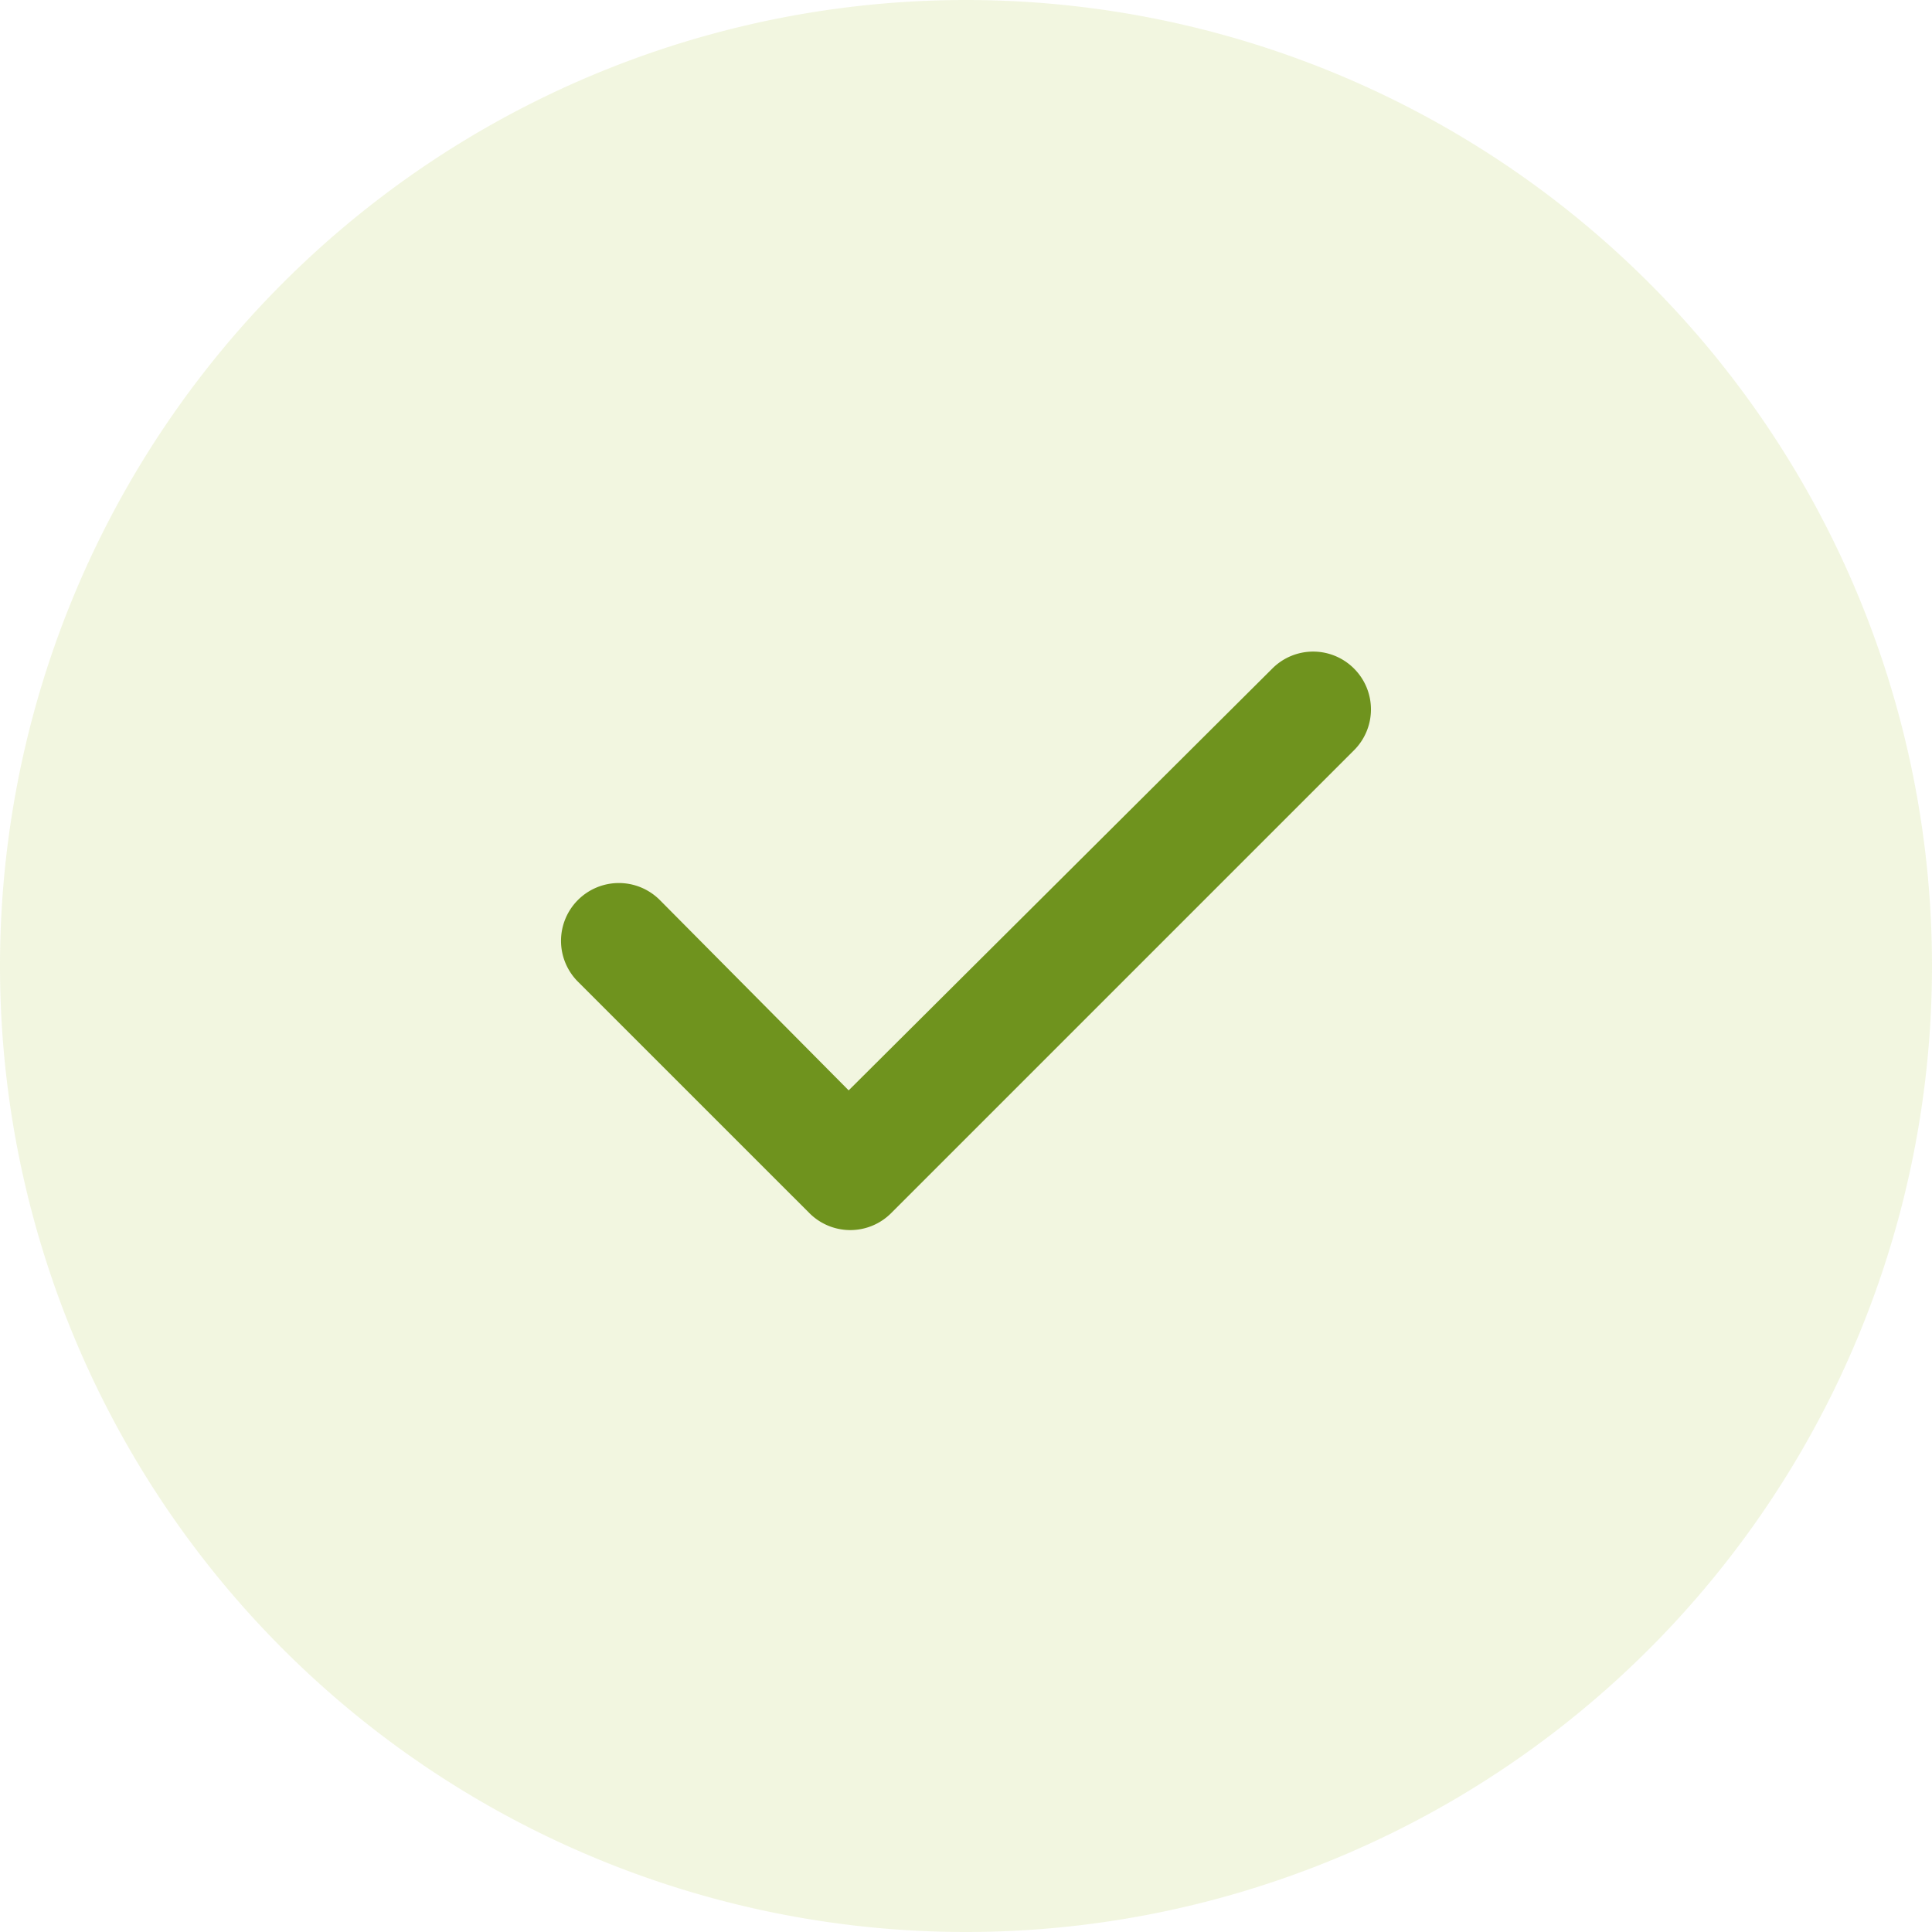 <svg xmlns="http://www.w3.org/2000/svg" width="48" height="48" viewBox="0 0 48 48"><g transform="translate(-2584 -682)"><path d="M0-18A24,24,0,0,1-24,6,24,24,0,0,1-48-18,24,24,0,0,1-24-42,24,24,0,0,1,0-18Z" transform="translate(2632 724)" fill="#a9c52f" opacity="0.15"/><path d="M9.64-15.39a1.434,1.434,0,0,1,0,2.03L-1.86-1.86a1.434,1.434,0,0,1-2.03,0L-9.641-7.61a1.435,1.435,0,0,1,0-2.03,1.437,1.437,0,0,1,2.033,0l4.693,4.73L7.61-15.39A1.433,1.433,0,0,1,9.64-15.39Z" transform="translate(2608 714)" fill="#6f931e"/></g></svg>